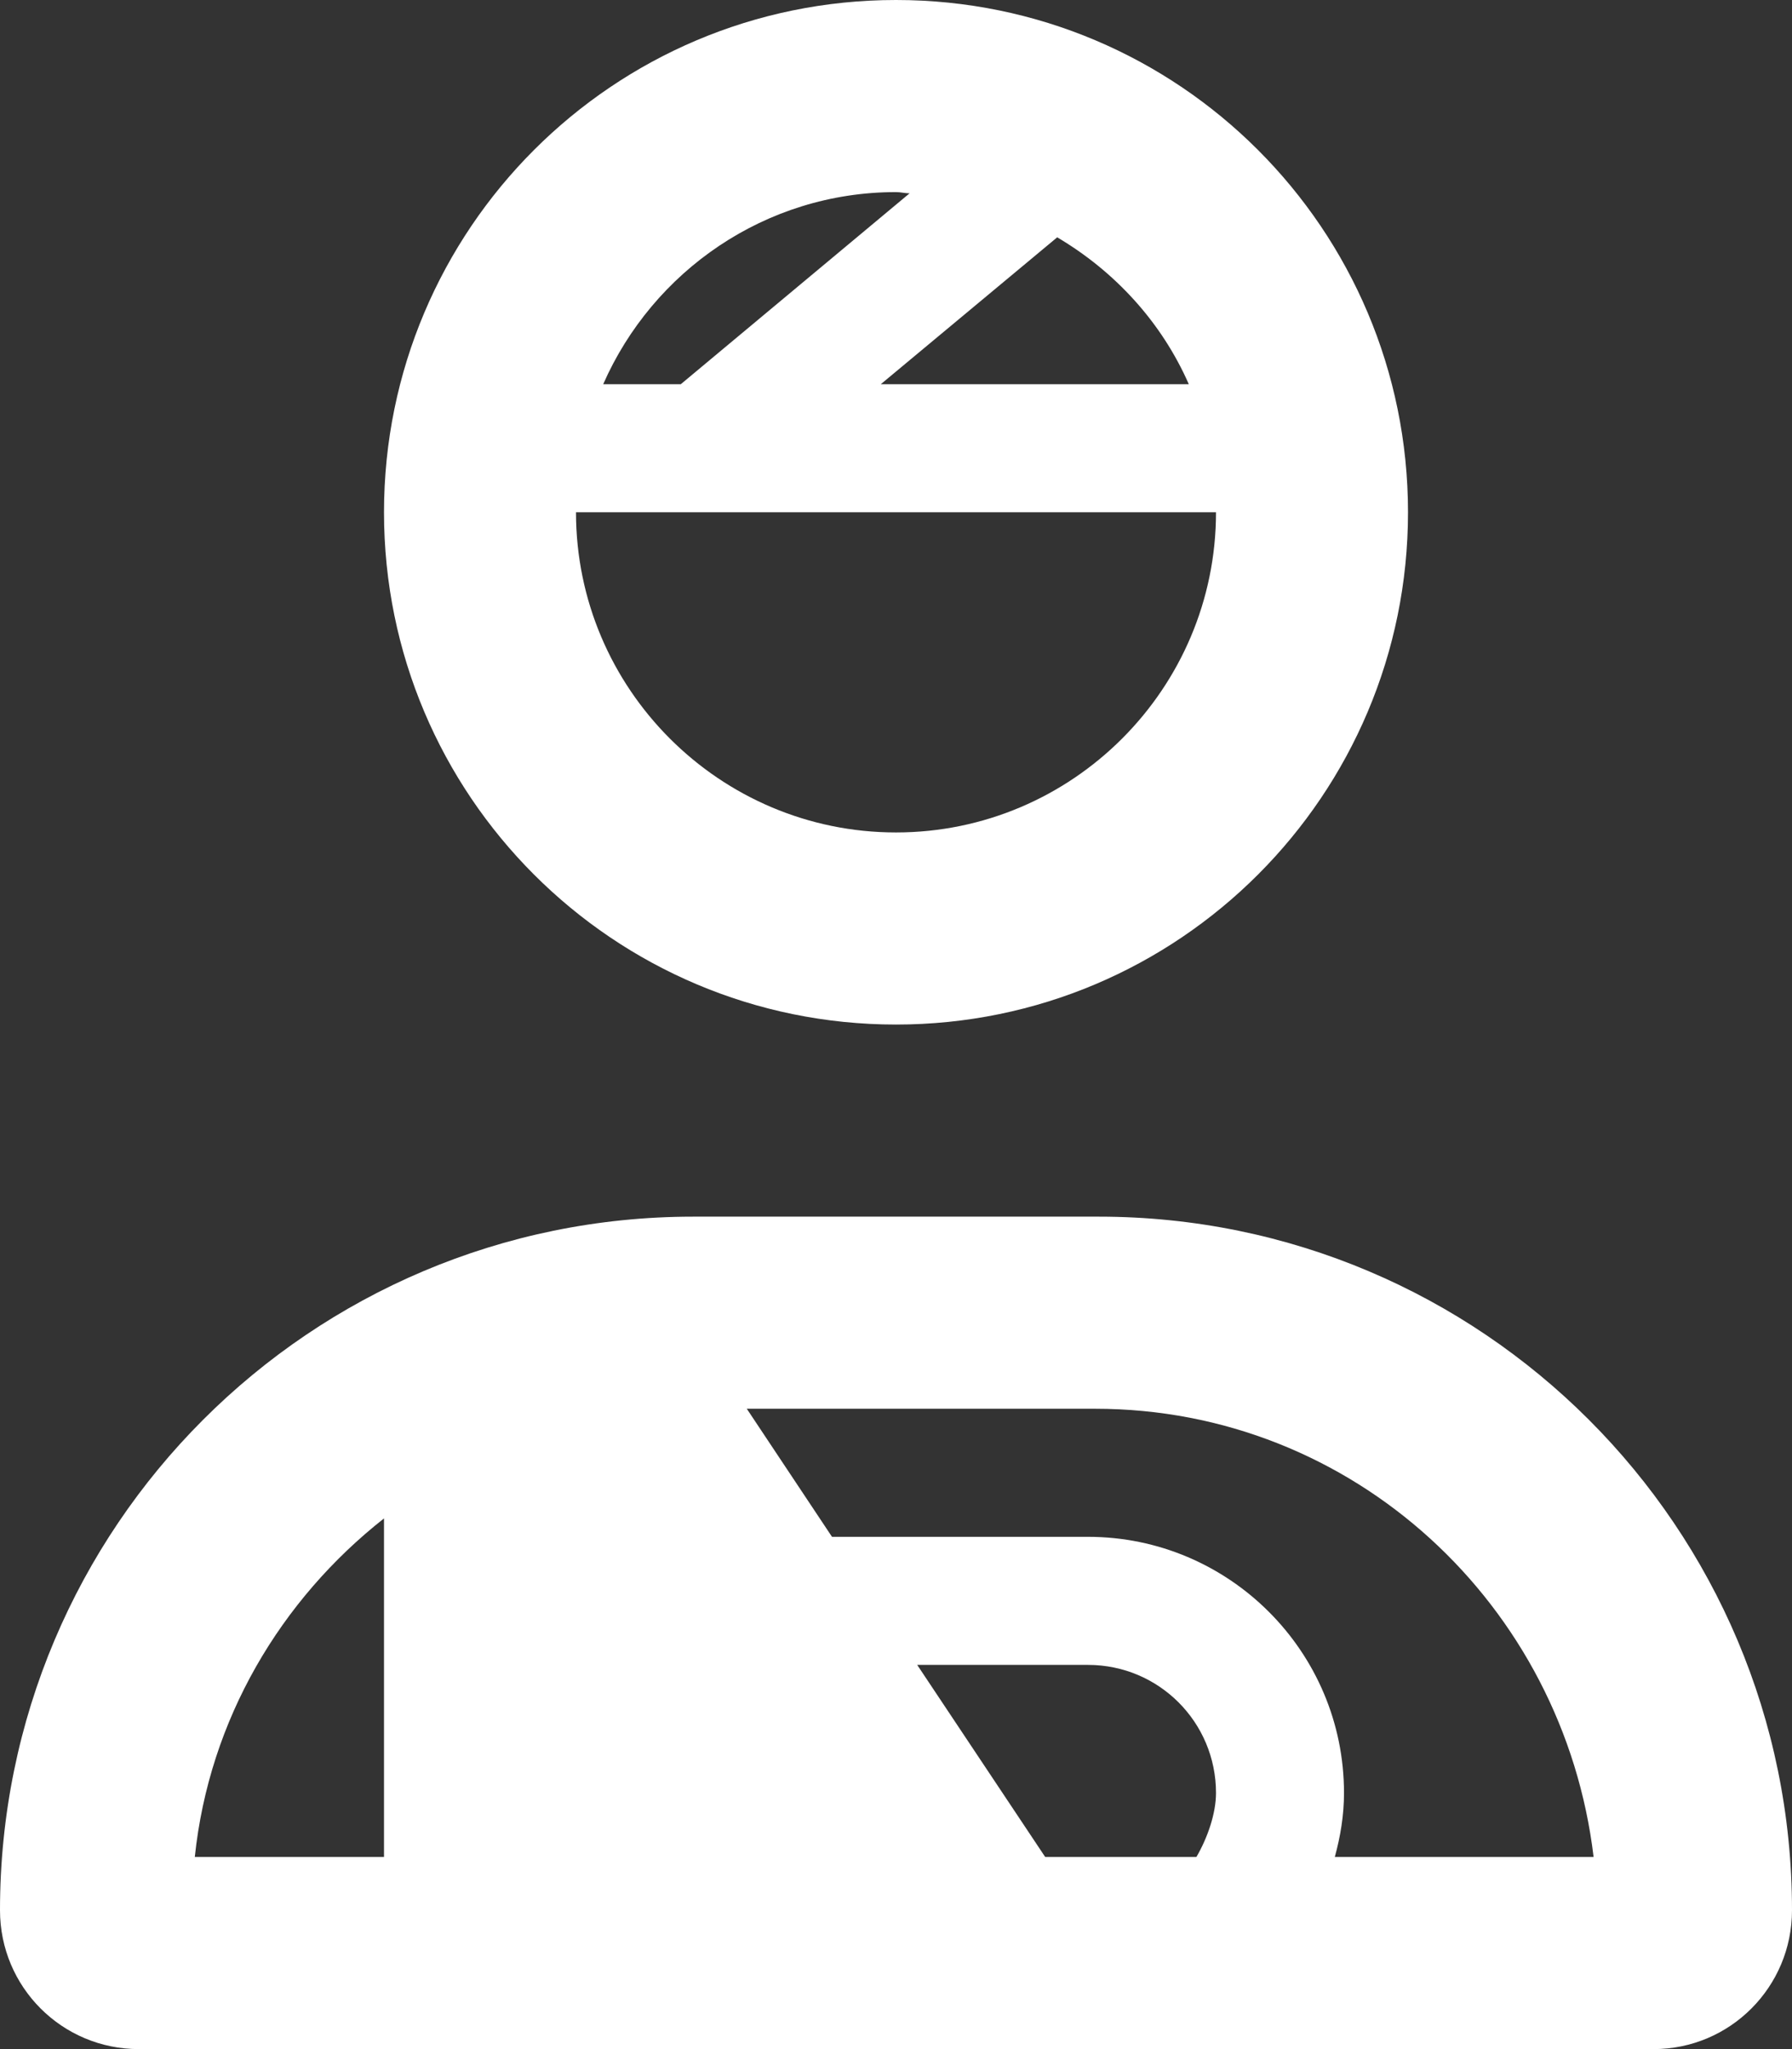 <?xml version="1.0" encoding="UTF-8"?> <!-- Generator: Adobe Illustrator 27.6.1, SVG Export Plug-In . SVG Version: 6.00 Build 0) --> <svg xmlns="http://www.w3.org/2000/svg" xmlns:xlink="http://www.w3.org/1999/xlink" version="1.1" id="Laag_1" x="0px" y="0px" viewBox="0 0 448 512" style="enable-background:new 0 0 448 512;" xml:space="preserve"><rect x="0" y="0" width="448" height="512" fill="#333333" stroke="none"/> <style type="text/css"> .st0{fill:#FFFFFF;} </style> <path class="st0" d="M224,256c70.7,0,128-57.3,128-128S294.7,0,224,0S96,57.3,96,128S153.3,256,224,256z M297.2,96h-77l44.1-36.7 C278.7,67.8,290.4,80.5,297.2,96z M224,48c1.2,0,2.2,0.3,3.4,0.3L170.2,96h-19.4C163.2,67.8,191.3,48,224,48z M304,128 c0,44.1-35.9,80-80,80s-80-35.9-80-80H304z M274.7,304H173.3C77.6,304,0,381.6,0,477.3C0,496.5,15.5,512,34.7,512h378.7 c19.1,0,34.6-15.5,34.6-34.7C448,381.6,370.4,304,274.7,304z M96,464H48.7c3.6-34.4,21.5-64.3,47.3-84.6V464z M299.1,464h-37.8 l-32-48H272c17.7,0,32,14.3,32,32C304,453.1,301.9,459.2,299.1,464z M333.7,464c1.4-5.1,2.3-10.4,2.3-16c0-35.3-28.7-64-64-64h-64 l-21.3-32h87.1c64.6,0,117.1,49.1,124.6,112H333.7z"></path> </svg> 